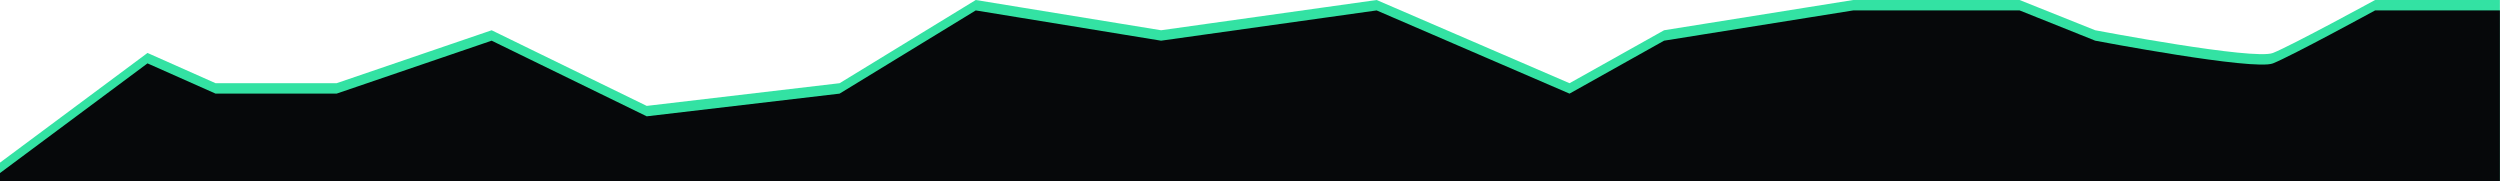 <svg width="1918" height="139" viewBox="0 0 1918 139" fill="none" xmlns="http://www.w3.org/2000/svg">
<g clip-path="url(#clip0_2309_23)">
<path d="M0 124.765L113.16 40.62L165.388 63.832H258.237L377.2 23.211L496.164 81.241L644.143 63.832L748.6 -0.001L890.775 23.211L1056.16 -0.001L1204.14 63.833L1276.68 23.211L1421.76 -0.001H1549.43L1607.46 23.211C1607.46 23.211 1729.32 46.423 1743.83 40.62C1758.34 34.817 1822.17 -0.002 1822.17 -0.002H1917.92V1207.04H0V124.765Z" fill="#33E2A3"/>
<path d="M0 132.765L113.16 48.62L165.388 71.832H258.237L377.2 31.211L496.164 89.241L644.143 71.832L748.6 7.999L890.775 31.211L1056.16 7.999L1204.14 71.833L1276.68 31.211L1421.76 7.999H1549.43L1607.46 31.211C1607.46 31.211 1729.32 54.423 1743.83 48.62C1758.34 42.817 1822.17 7.998 1822.17 7.998H1917.92V1215.04H0V132.765Z" fill="#06080A"/>
</g>
<defs>
<clipPath id="clip0_2309_23">
<rect width="1918" height="139" fill="white"/>
</clipPath>
</defs>
</svg>
